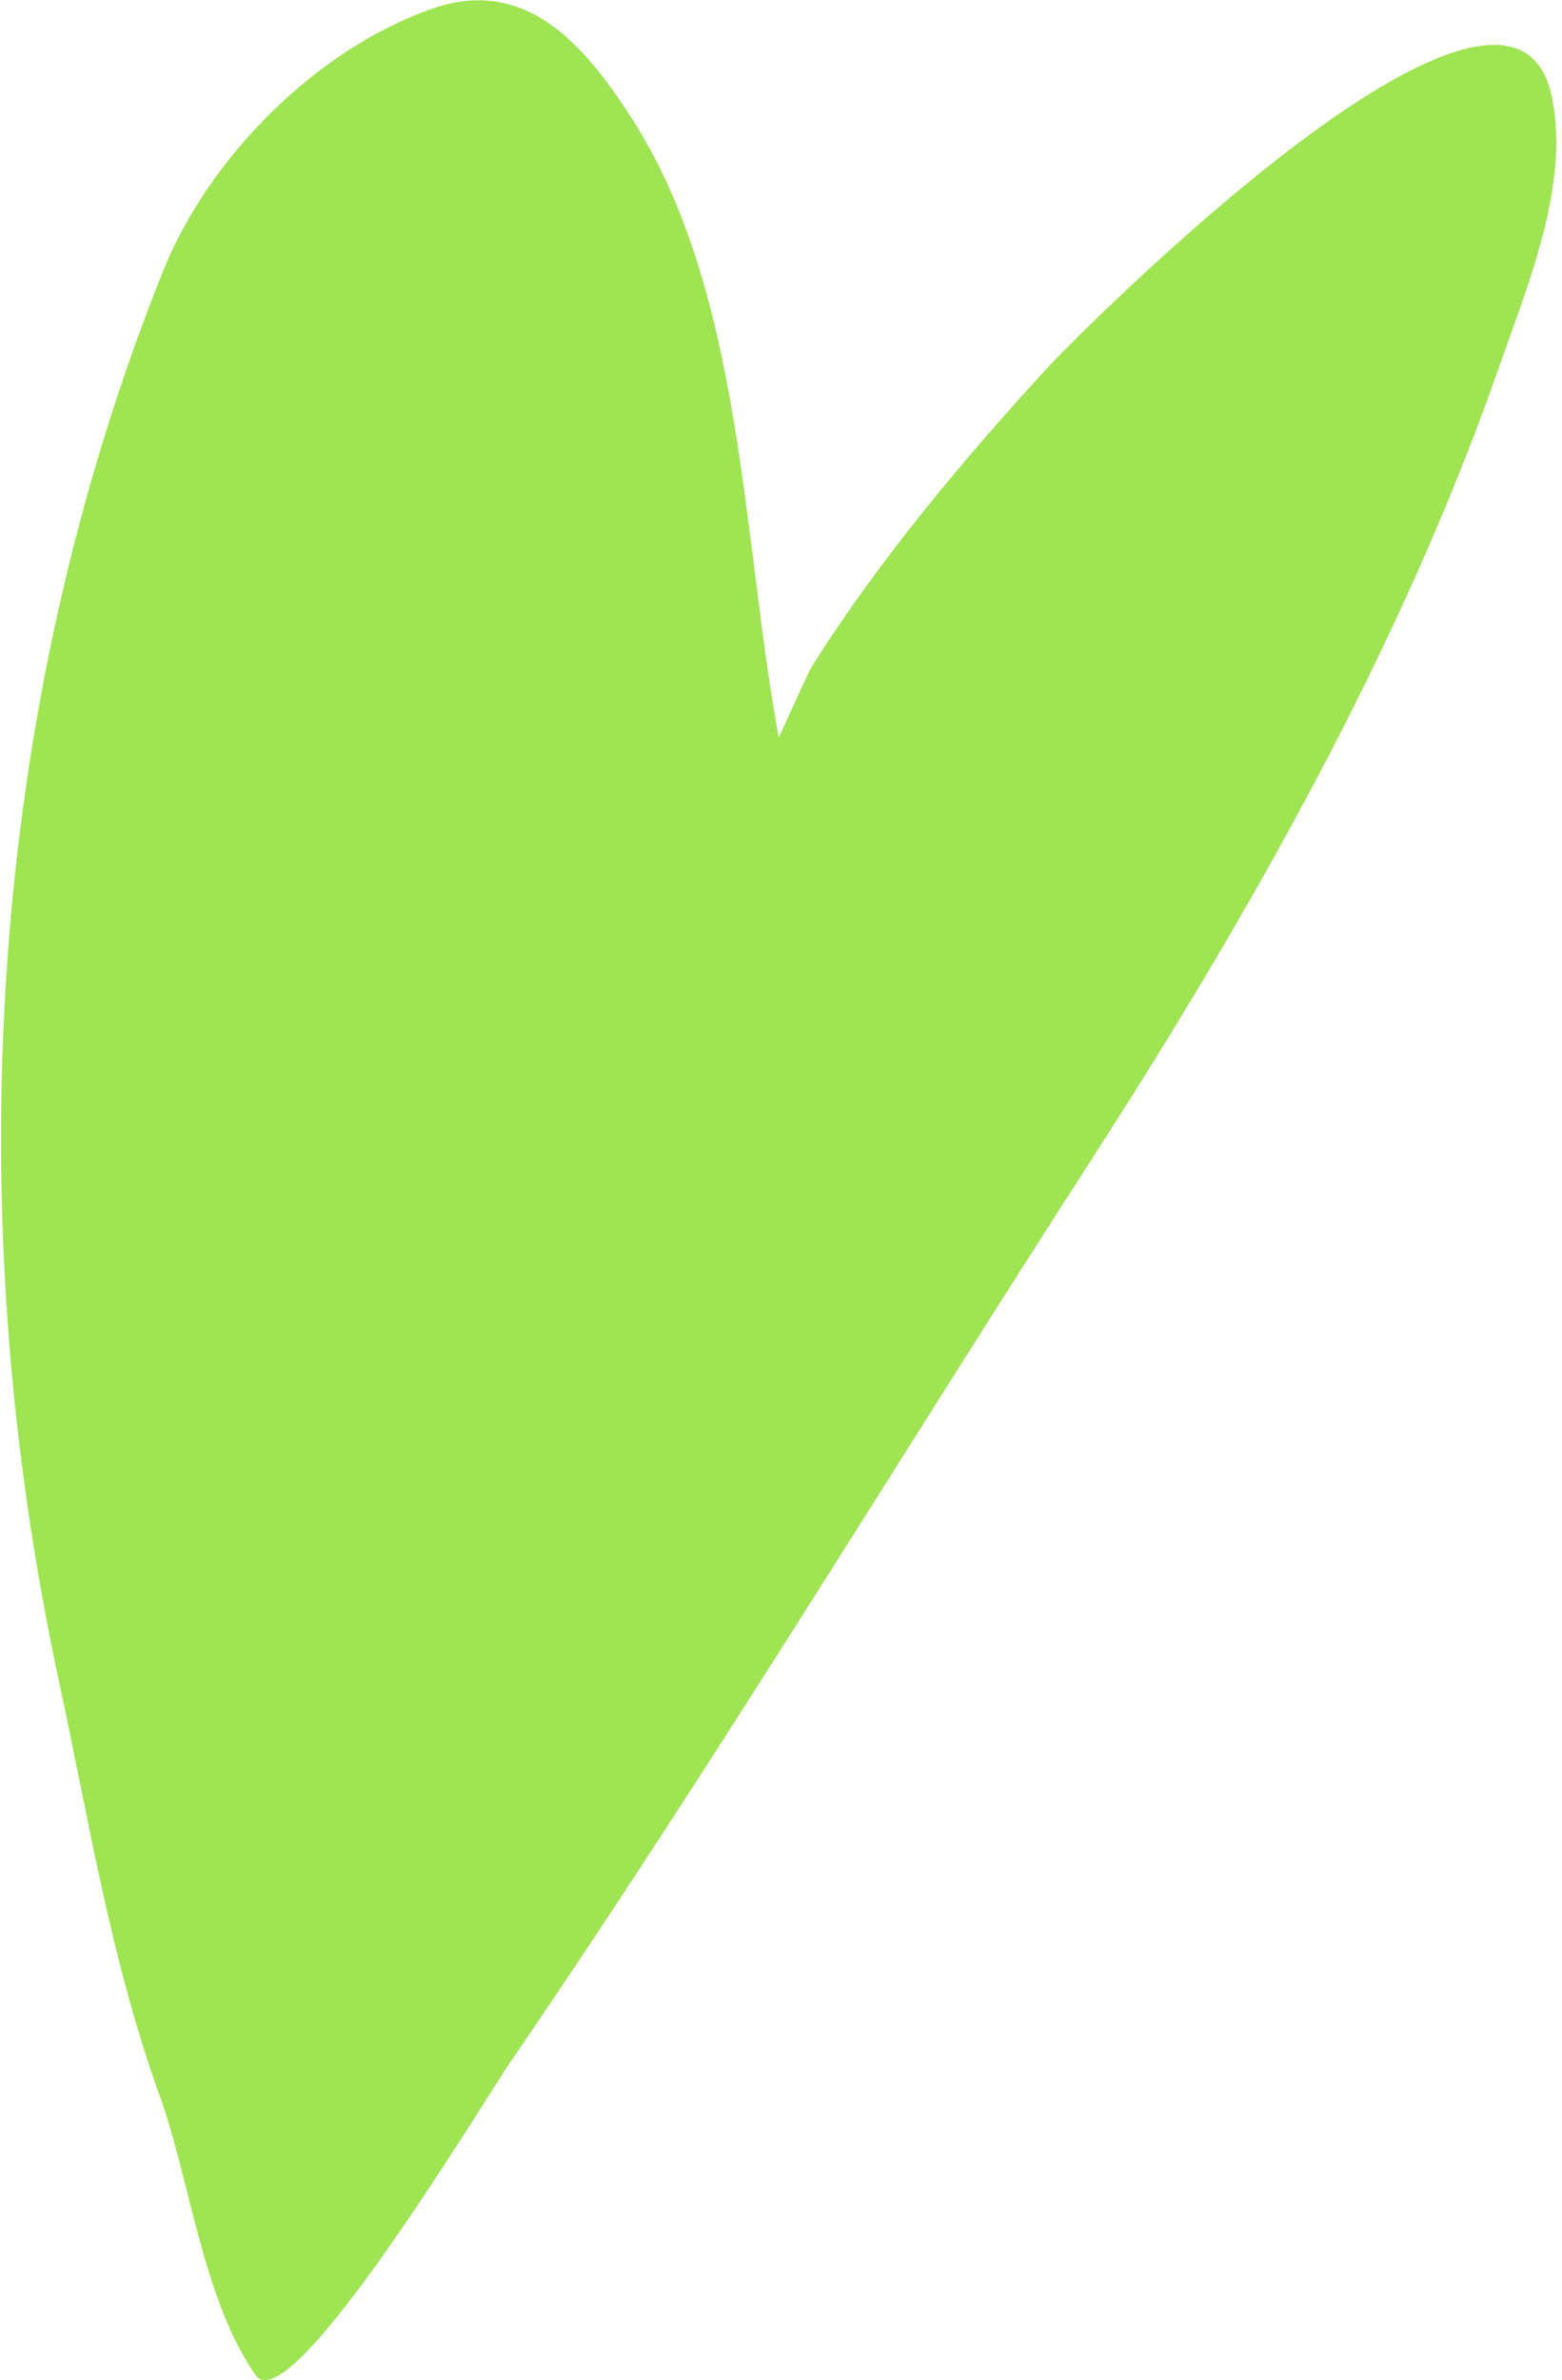 <?xml version="1.0" encoding="UTF-8"?> <svg xmlns="http://www.w3.org/2000/svg" width="262" height="399" viewBox="0 0 262 399" fill="none"> <path d="M105.734 19.475C124.741 48.743 124.403 90.086 130.632 123.658C133.537 117.23 135.688 112.503 136.286 111.555C147.548 93.69 162.201 76.251 176.503 60.789C178.529 58.599 253.473 -18.003 260.339 16.393C263.293 31.187 256.194 47.93 251.433 61.559C235.155 108.153 209.756 153.039 183.112 194.33C150.562 244.772 119.586 296.063 85.643 345.616C81.096 352.255 48.582 406.37 42.861 398.147C33.976 385.379 31.913 365.522 26.727 351.152C18.623 328.698 14.992 305.491 9.957 282.176C-6.951 203.9 -2.434 119.672 27.32 45.516C34.949 26.501 53.02 8.169 72.697 1.392C88.312 -3.985 98.098 7.717 105.734 19.475Z" fill="#9FE452"></path> </svg> 